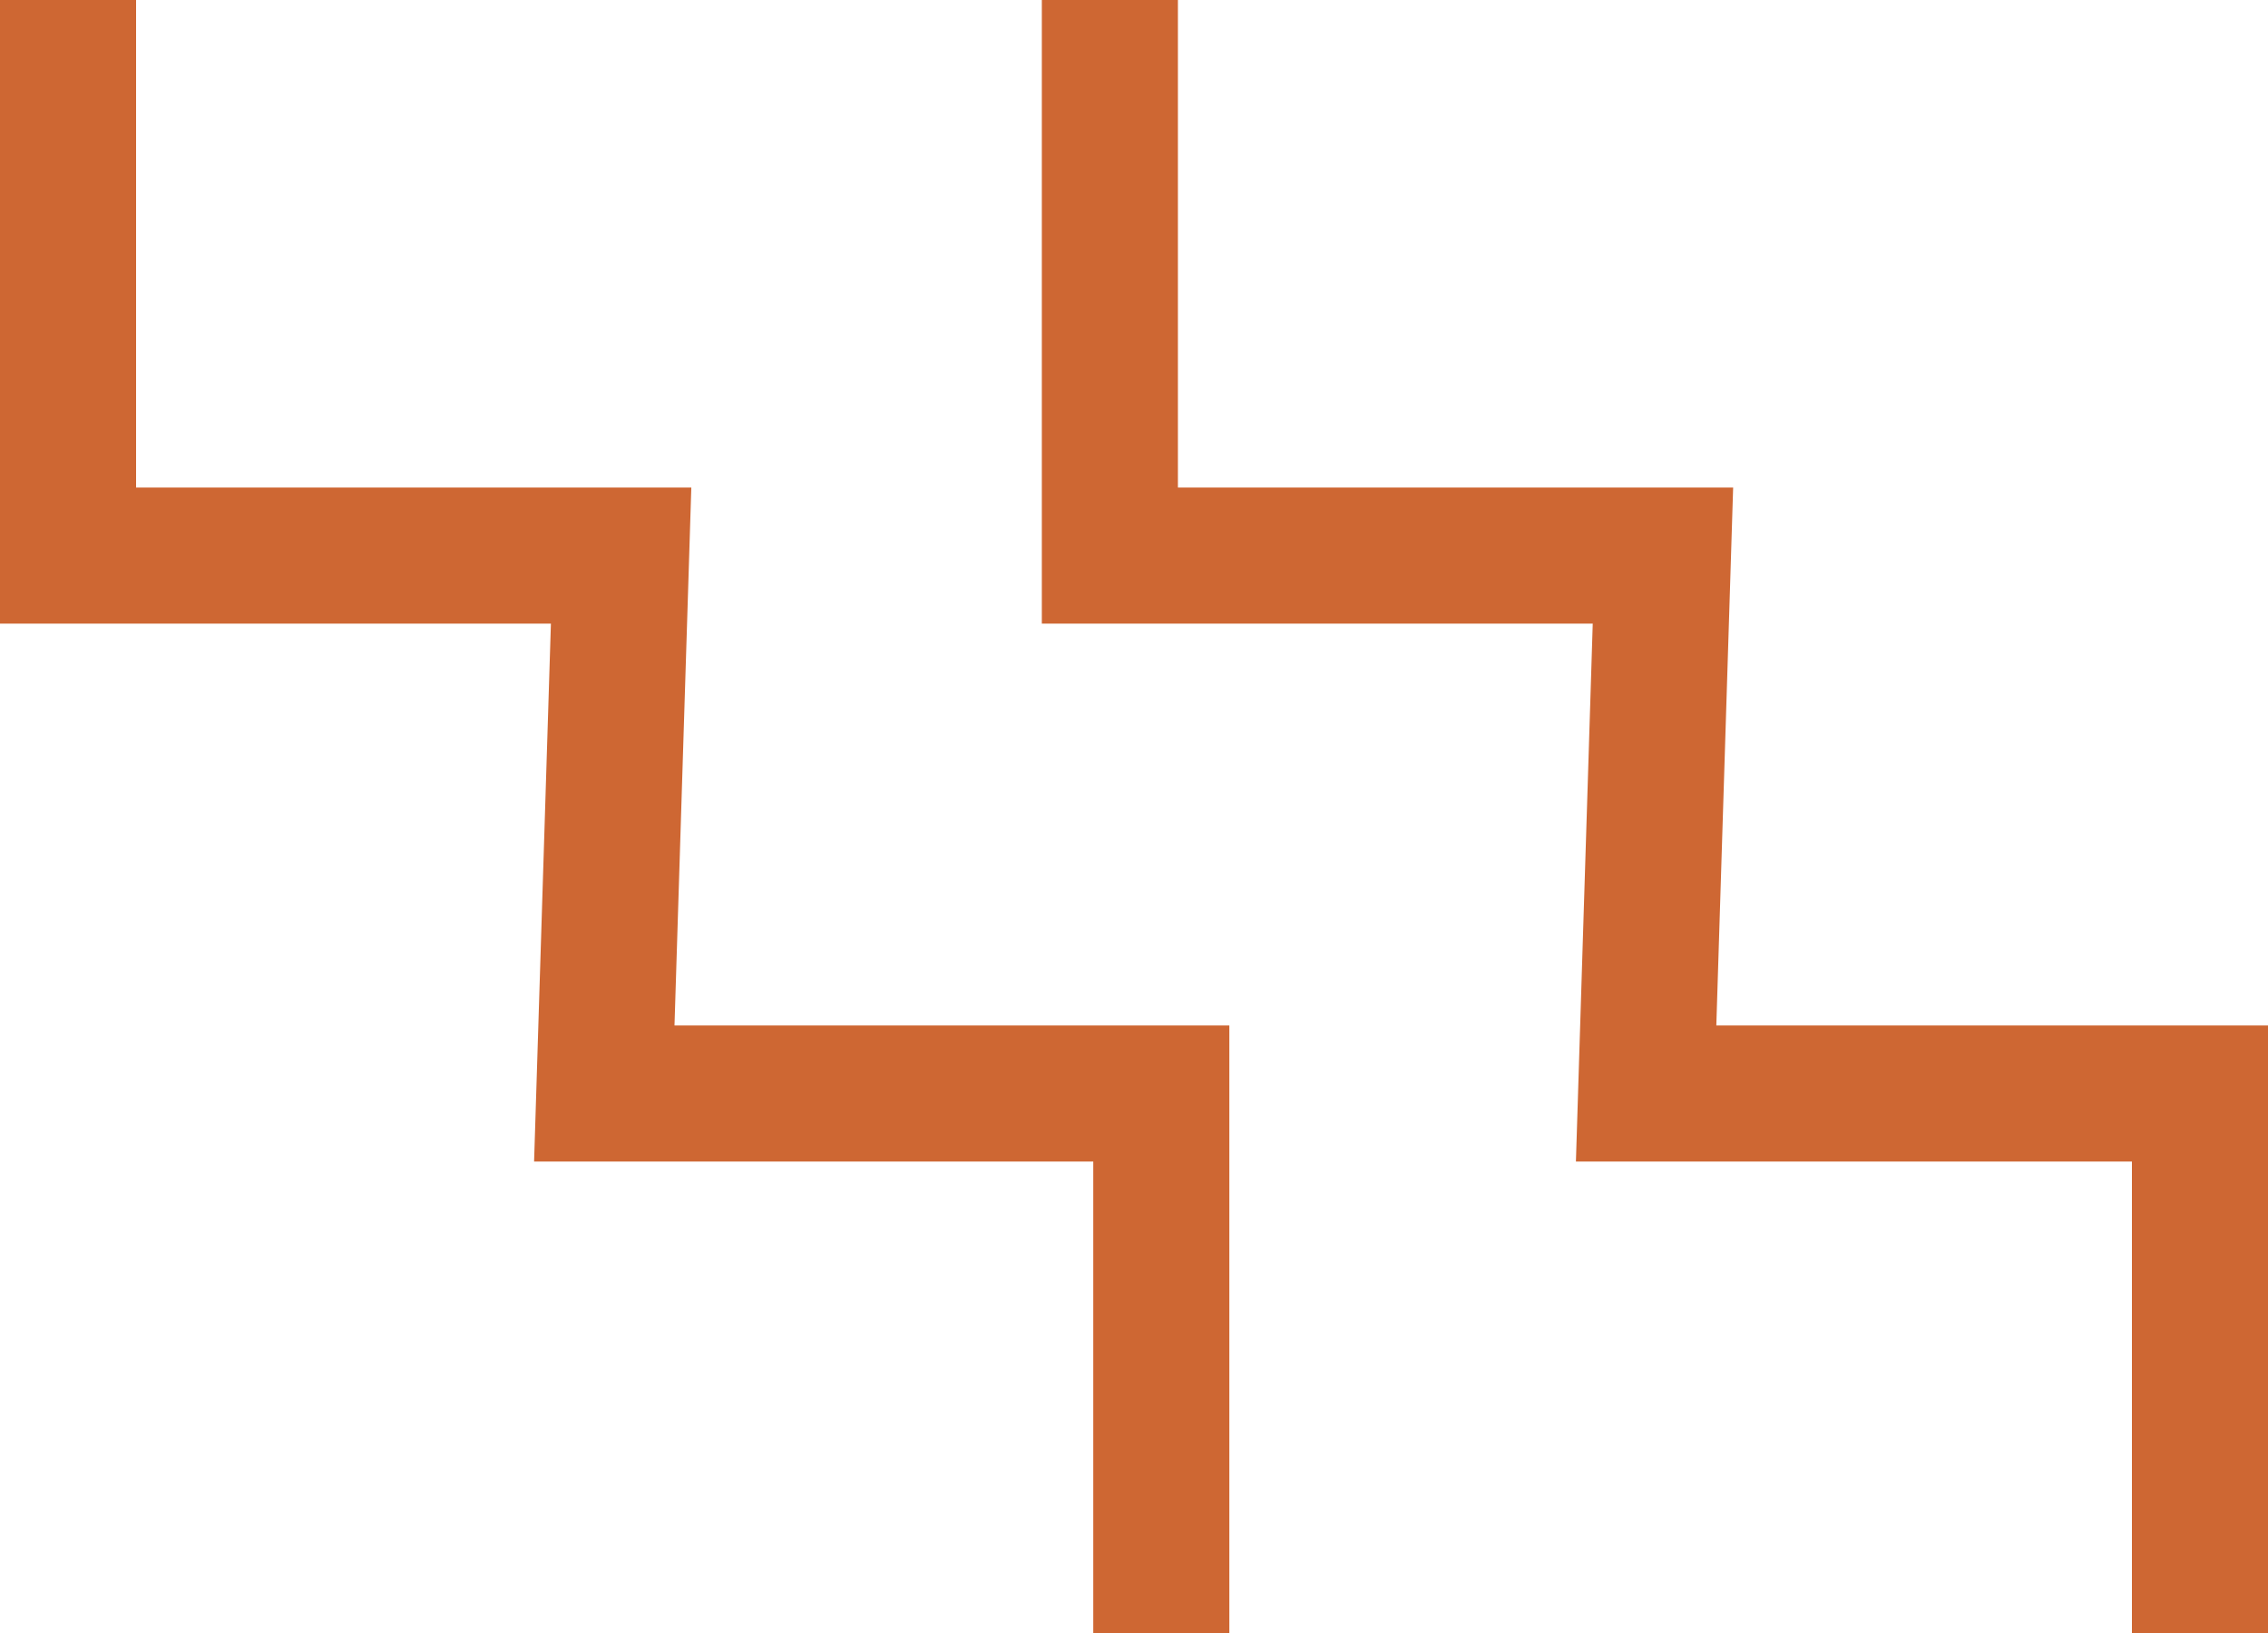 <svg xmlns="http://www.w3.org/2000/svg" width="50" height="36" viewBox="0 0 50 36" fill="none"><path d="M24.468 0V12.248H36.661L36.29 24.107H48.5V36" stroke="#CE6733" stroke-width="3" stroke-miterlimit="10"></path><path d="M1.5 0V12.248H13.693L13.322 24.107H25.602V36" stroke="#CE6733" stroke-width="3" stroke-miterlimit="10"></path></svg>